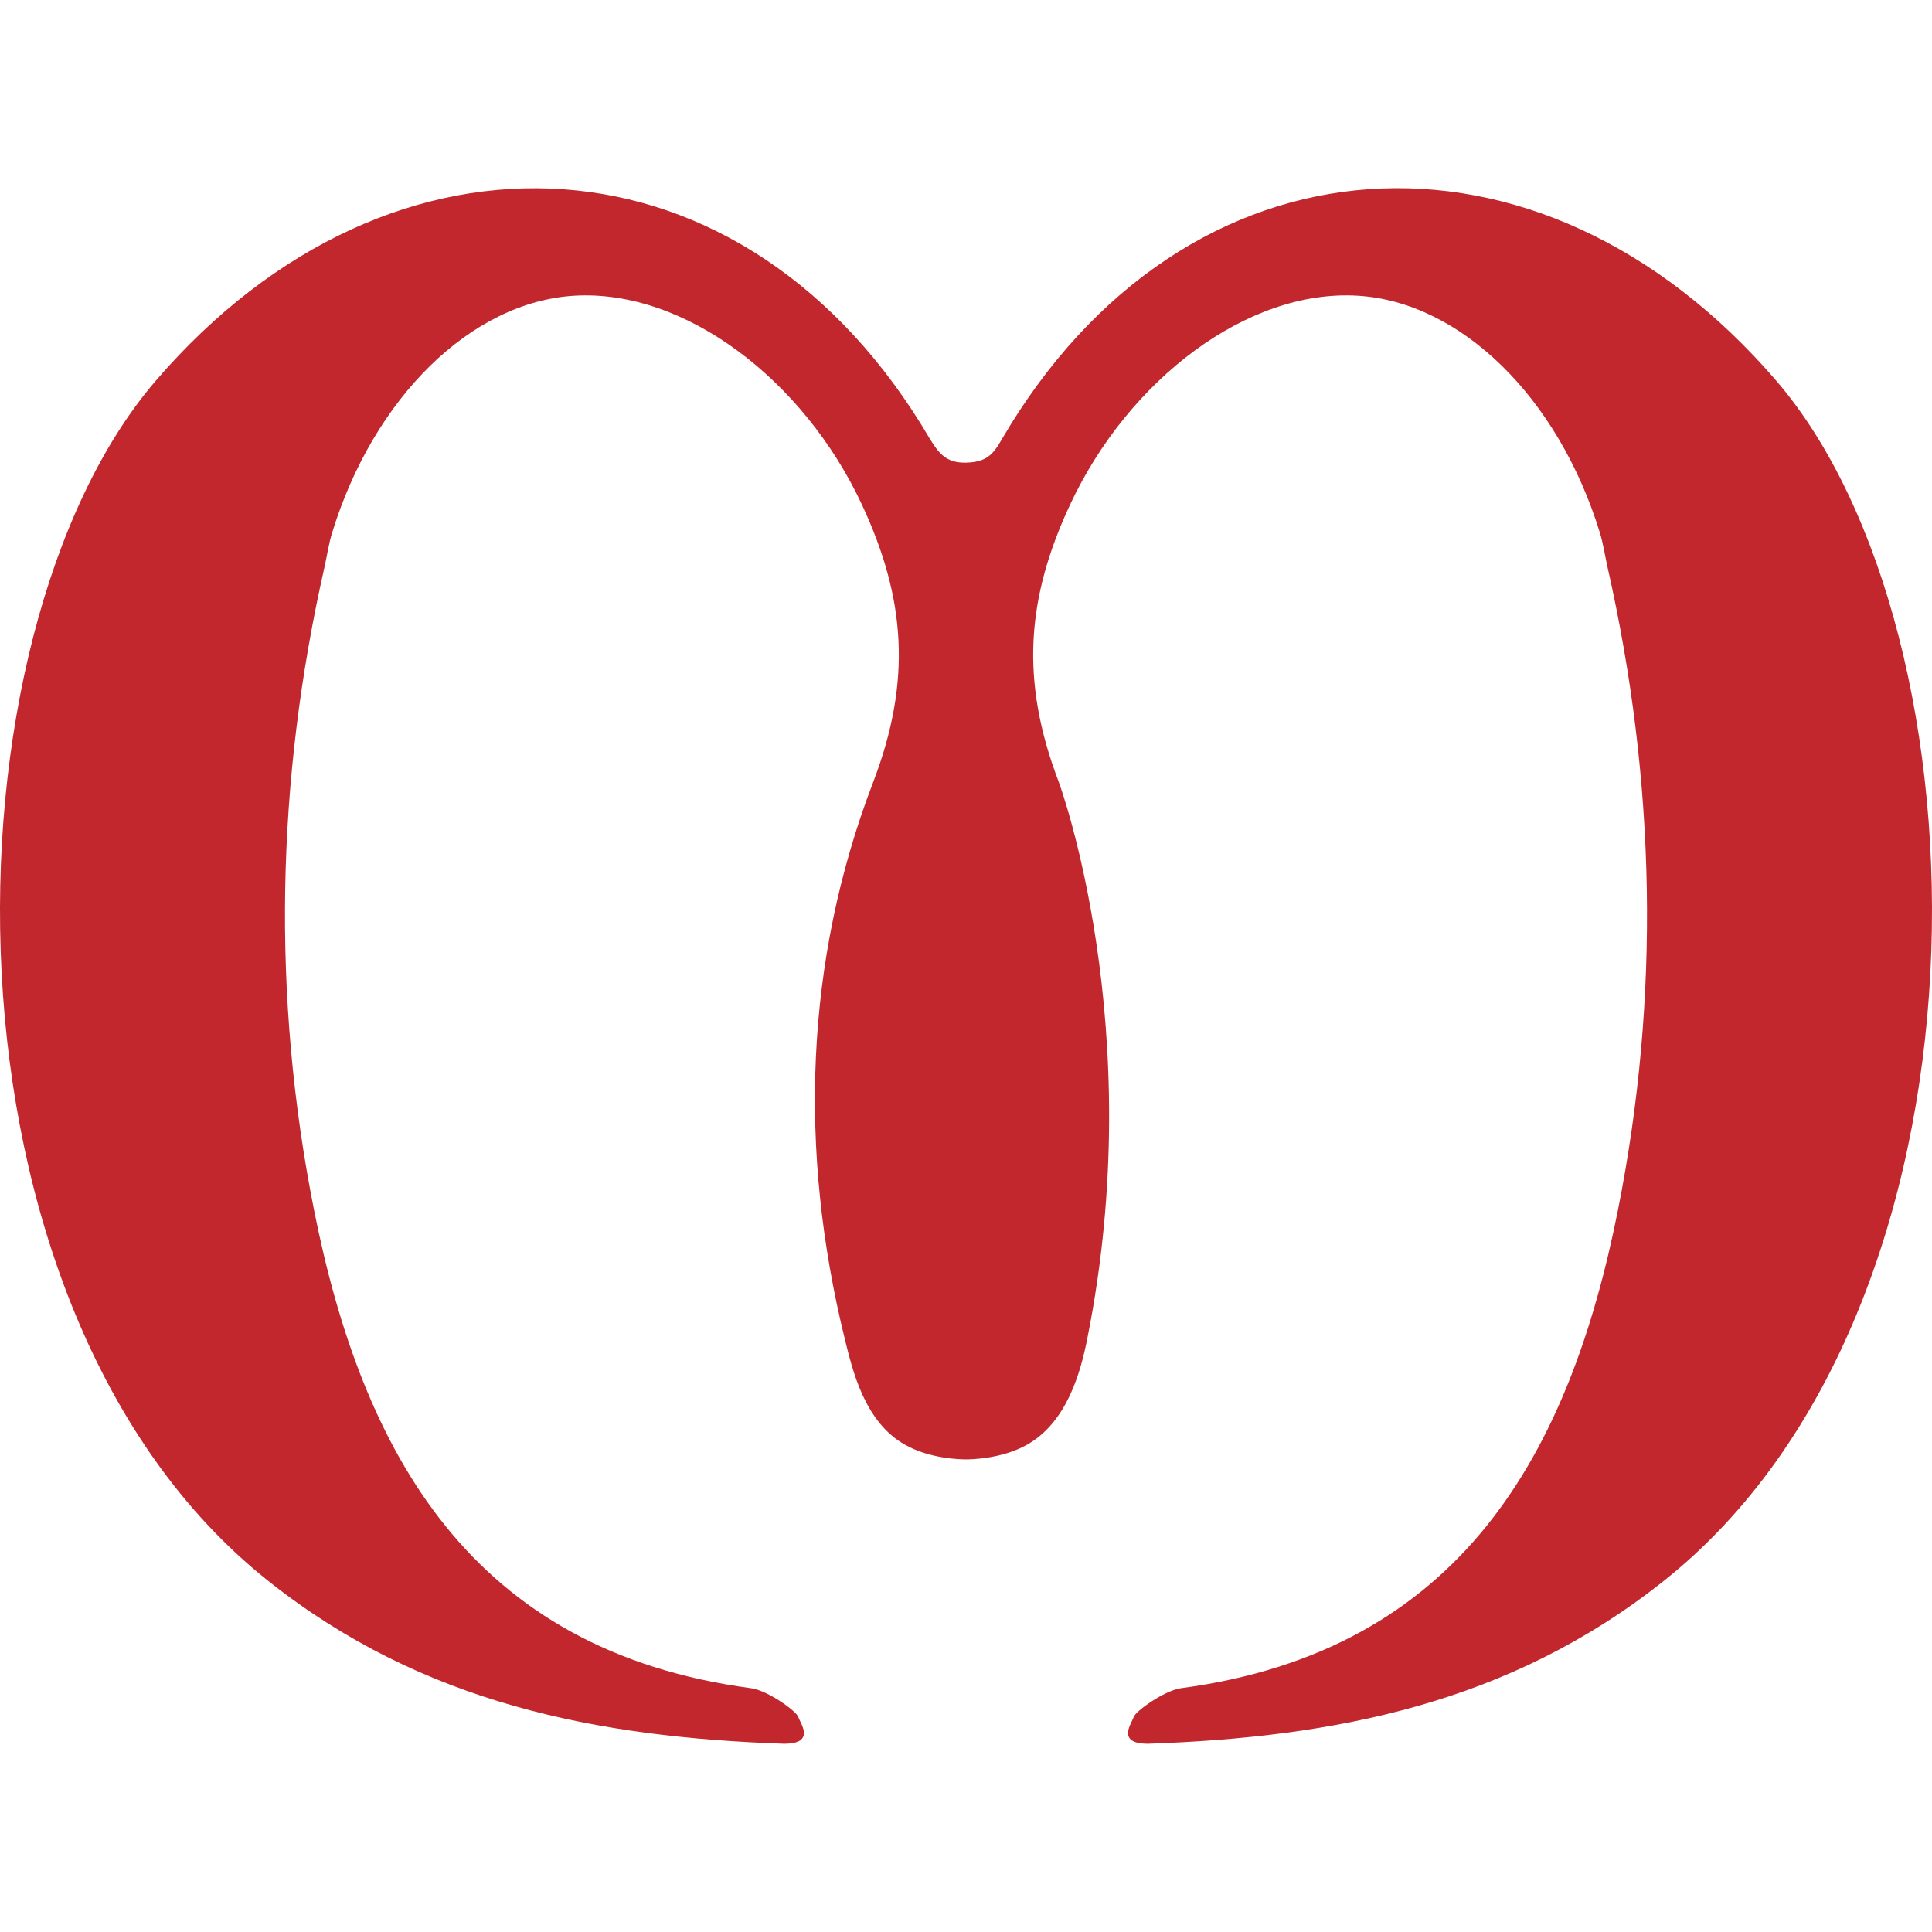<svg xmlns="http://www.w3.org/2000/svg" id="Omega_Ruopi" data-name="Omega Ruopi" viewBox="0 0 800 800"><defs><style>.cls-1{fill:#c1272d;}</style></defs><g id="Omega_rossa" data-name="Omega rossa"><path class="cls-1" d="M414.85,181.87c75.67-129.41,222.36-138.6,320.72-24.15C825.5,262.37,831.16,541.53,689,654.56c-64.06,50.93-136.43,64.81-213.6,67.49-13.45,0-6.68-8.58-6-11s12.66-11,19.6-12c116-15.44,161-97.5,181-198.19,17.51-88.19,15.67-177.56-4.33-265.89-1.09-4.81-1.77-9.75-3.22-14.45-17.22-56-57.57-95.44-100.13-98.06-45.72-2.82-95,34.64-119.24,86.53-17.93,38.46-20.83,72.62-4.6,115,0,0,37.51,101.54,11.74,230.31-2.66,13.31-8.18,34.59-25.09,44-10.47,5.84-23.22,6-25.05,6s-14.68-.09-25.21-6c-16.9-9.41-21.85-30.81-25.09-44-19.14-77.84-16.58-156.44,11.74-230.31,16.23-42.35,13.33-76.51-4.6-115-24.2-51.89-73.52-89.35-119.24-86.53-42.56,2.62-82.91,42.08-100.13,98.06-1.45,4.7-2.13,9.64-3.22,14.46-20,88.33-21.84,177.69-4.33,265.88,20,100.69,65,182.75,181,198.19,6.94.93,18.94,9.6,19.6,12s7.44,11-6,11c-77.17-2.68-149.54-16.56-213.6-67.49C-31.16,541.57-25.5,262.4,64.43,157.75,162.79,43.3,309.48,52.49,385.15,181.91c3.41,5.36,6.33,9.87,14.85,9.66S411.23,188.17,414.85,181.87Z"></path></g></svg>